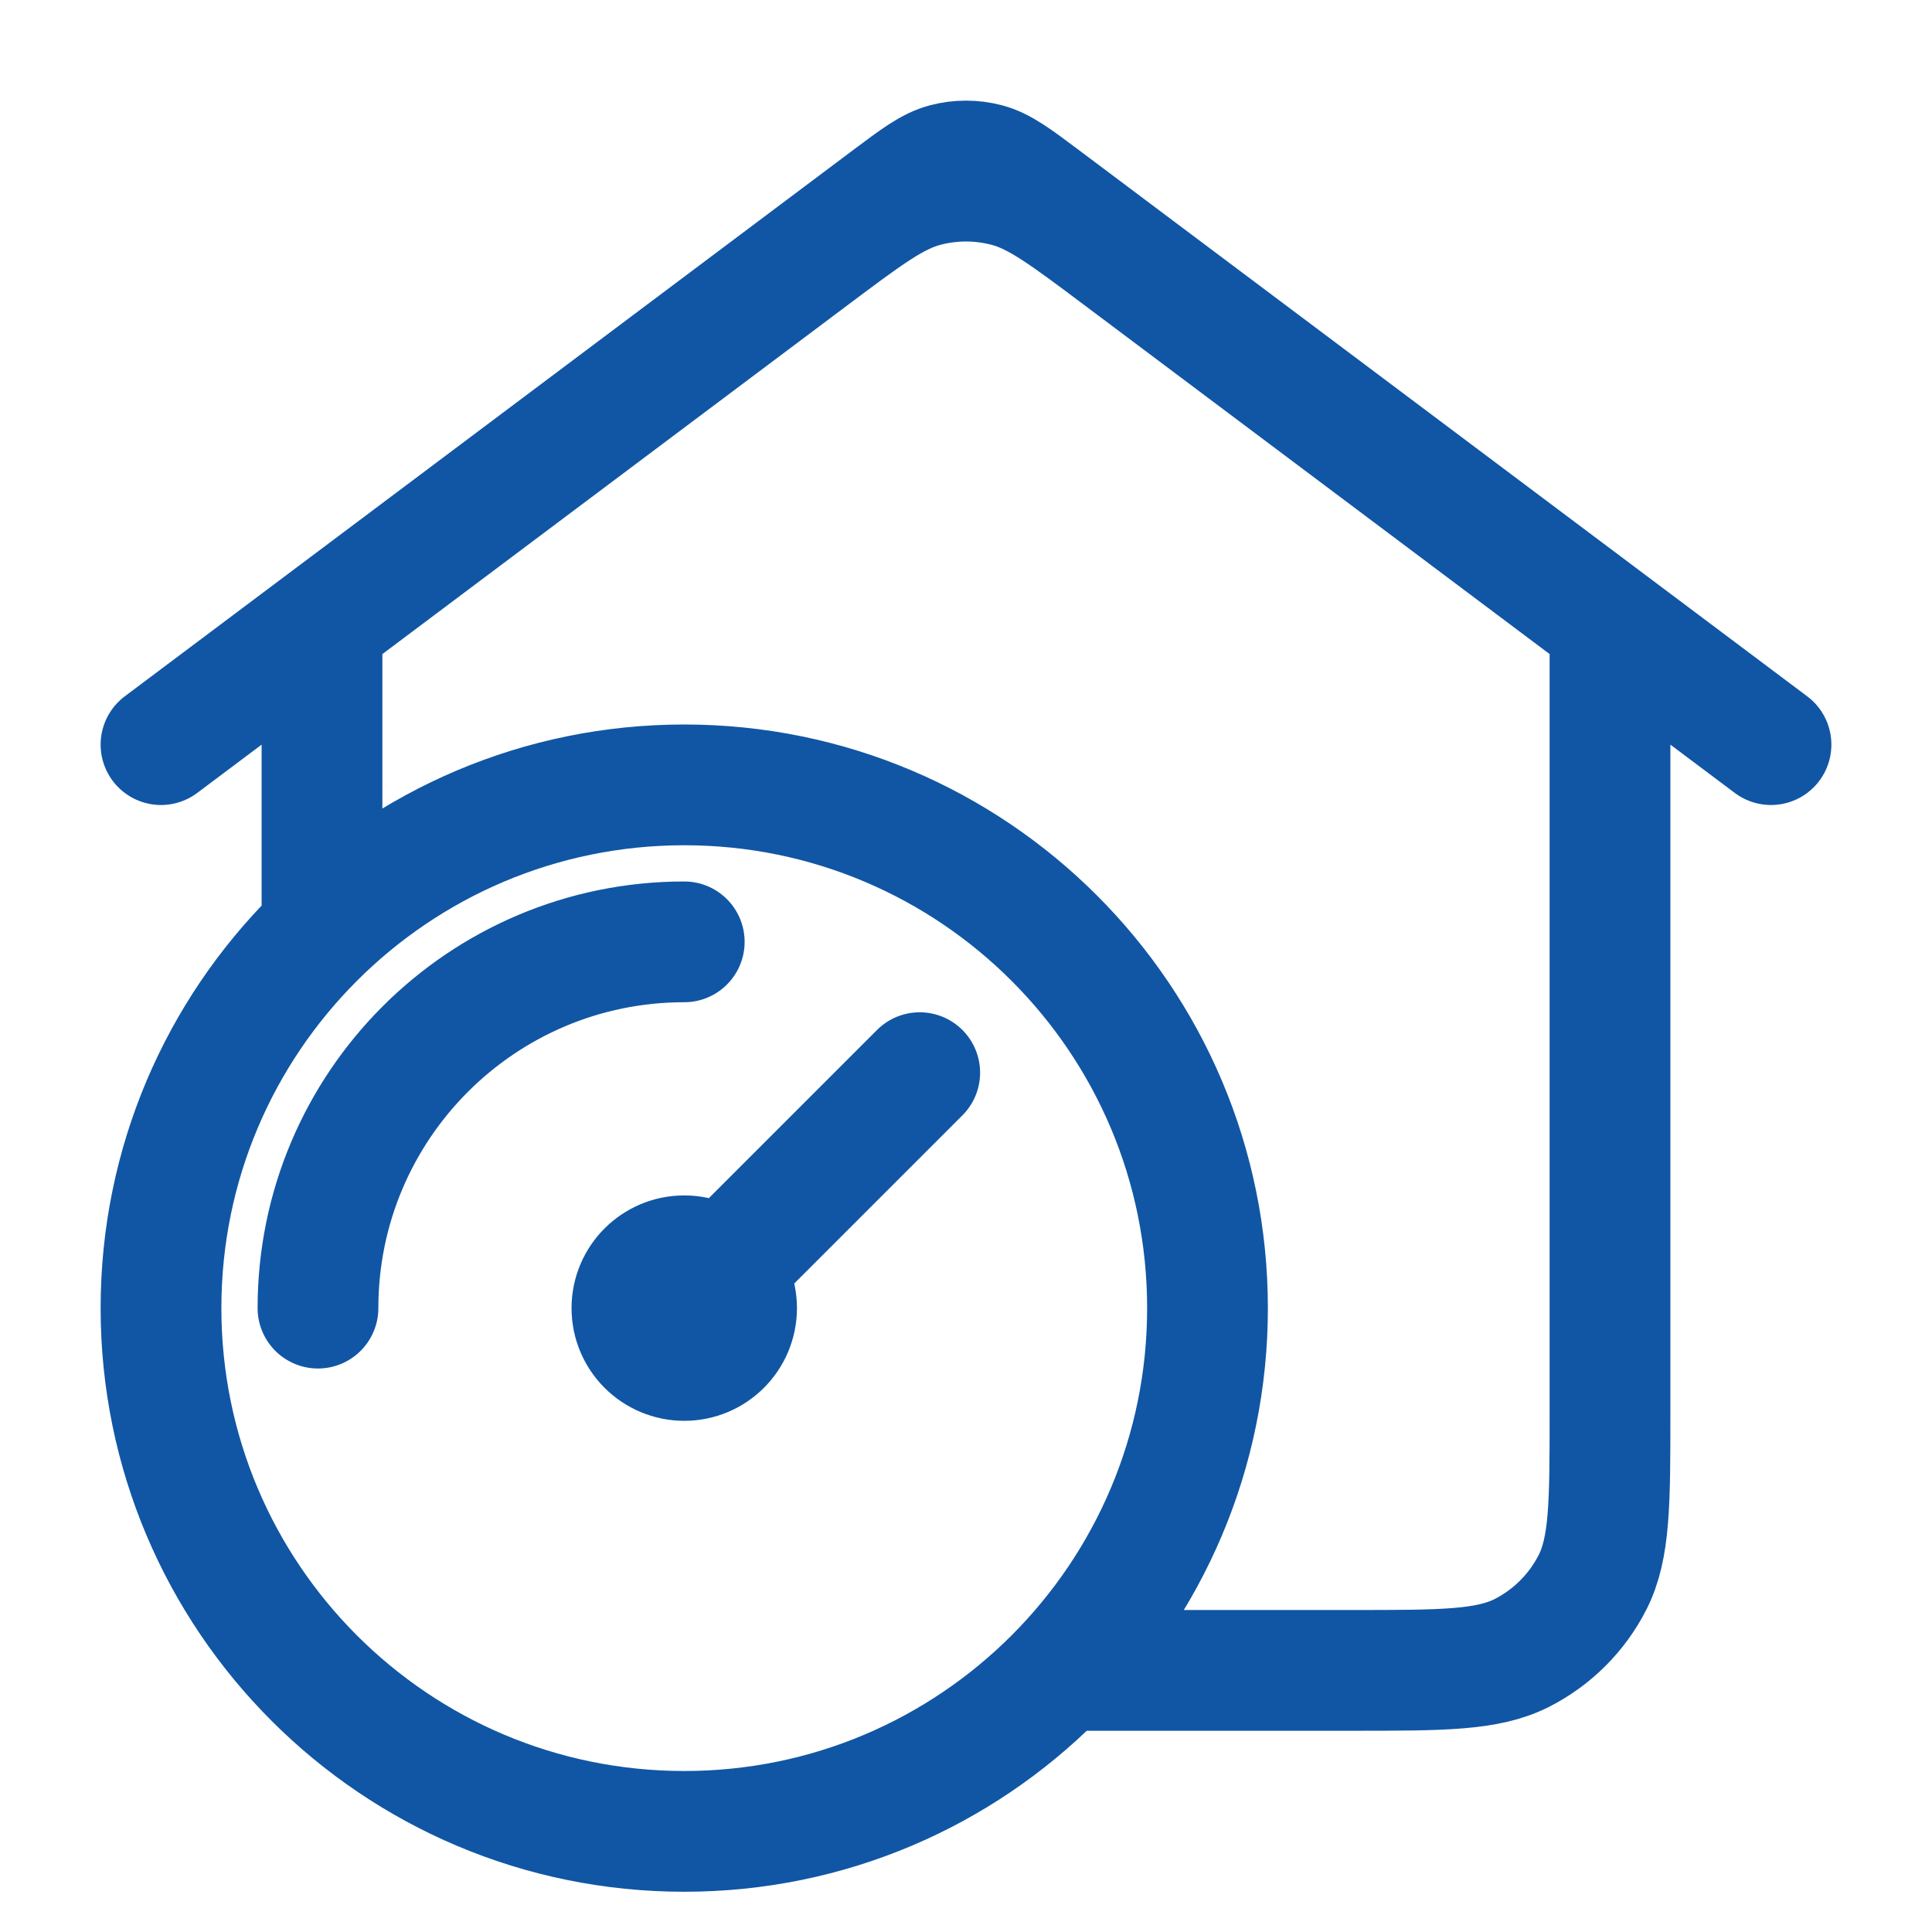 <svg width="24" height="24" viewBox="0 0 24 24" fill="none" xmlns="http://www.w3.org/2000/svg">
<path d="M13.5 20.75H16.8C17.92 20.75 18.48 20.75 18.908 20.532C19.284 20.34 19.59 20.034 19.782 19.658C20 19.23 20 18.67 20 17.55V7.75M20 7.75L13.92 3.19M20 7.75L22 9.25M13.92 3.19C13.232 2.674 12.887 2.415 12.509 2.316C12.175 2.228 11.825 2.228 11.491 2.316C11.113 2.415 10.768 2.674 10.08 3.19M13.92 3.19L12.96 2.47C12.616 2.212 12.444 2.083 12.255 2.033C12.088 1.989 11.912 1.989 11.745 2.033C11.556 2.083 11.384 2.212 11.04 2.47L10.08 3.19M10.08 3.19L4 7.75M4 7.75L2 9.25M4 7.75L4 11.25M3.95 16.25C3.95 13.737 5.987 11.7 8.5 11.7M11.425 13.325L8.5 16.25M15 16.25C15 19.84 12.09 22.75 8.5 22.75C4.91 22.75 2 19.84 2 16.25C2 12.66 4.91 9.75 8.5 9.75C12.09 9.75 15 12.66 15 16.25ZM9.15 16.25C9.15 16.609 8.859 16.9 8.5 16.9C8.141 16.9 7.85 16.609 7.85 16.25C7.85 15.891 8.141 15.6 8.5 15.6C8.859 15.6 9.15 15.891 9.15 16.25Z" stroke="#1056A4" stroke-width="1.5" stroke-linecap="round" stroke-linejoin="round"/>
</svg>
